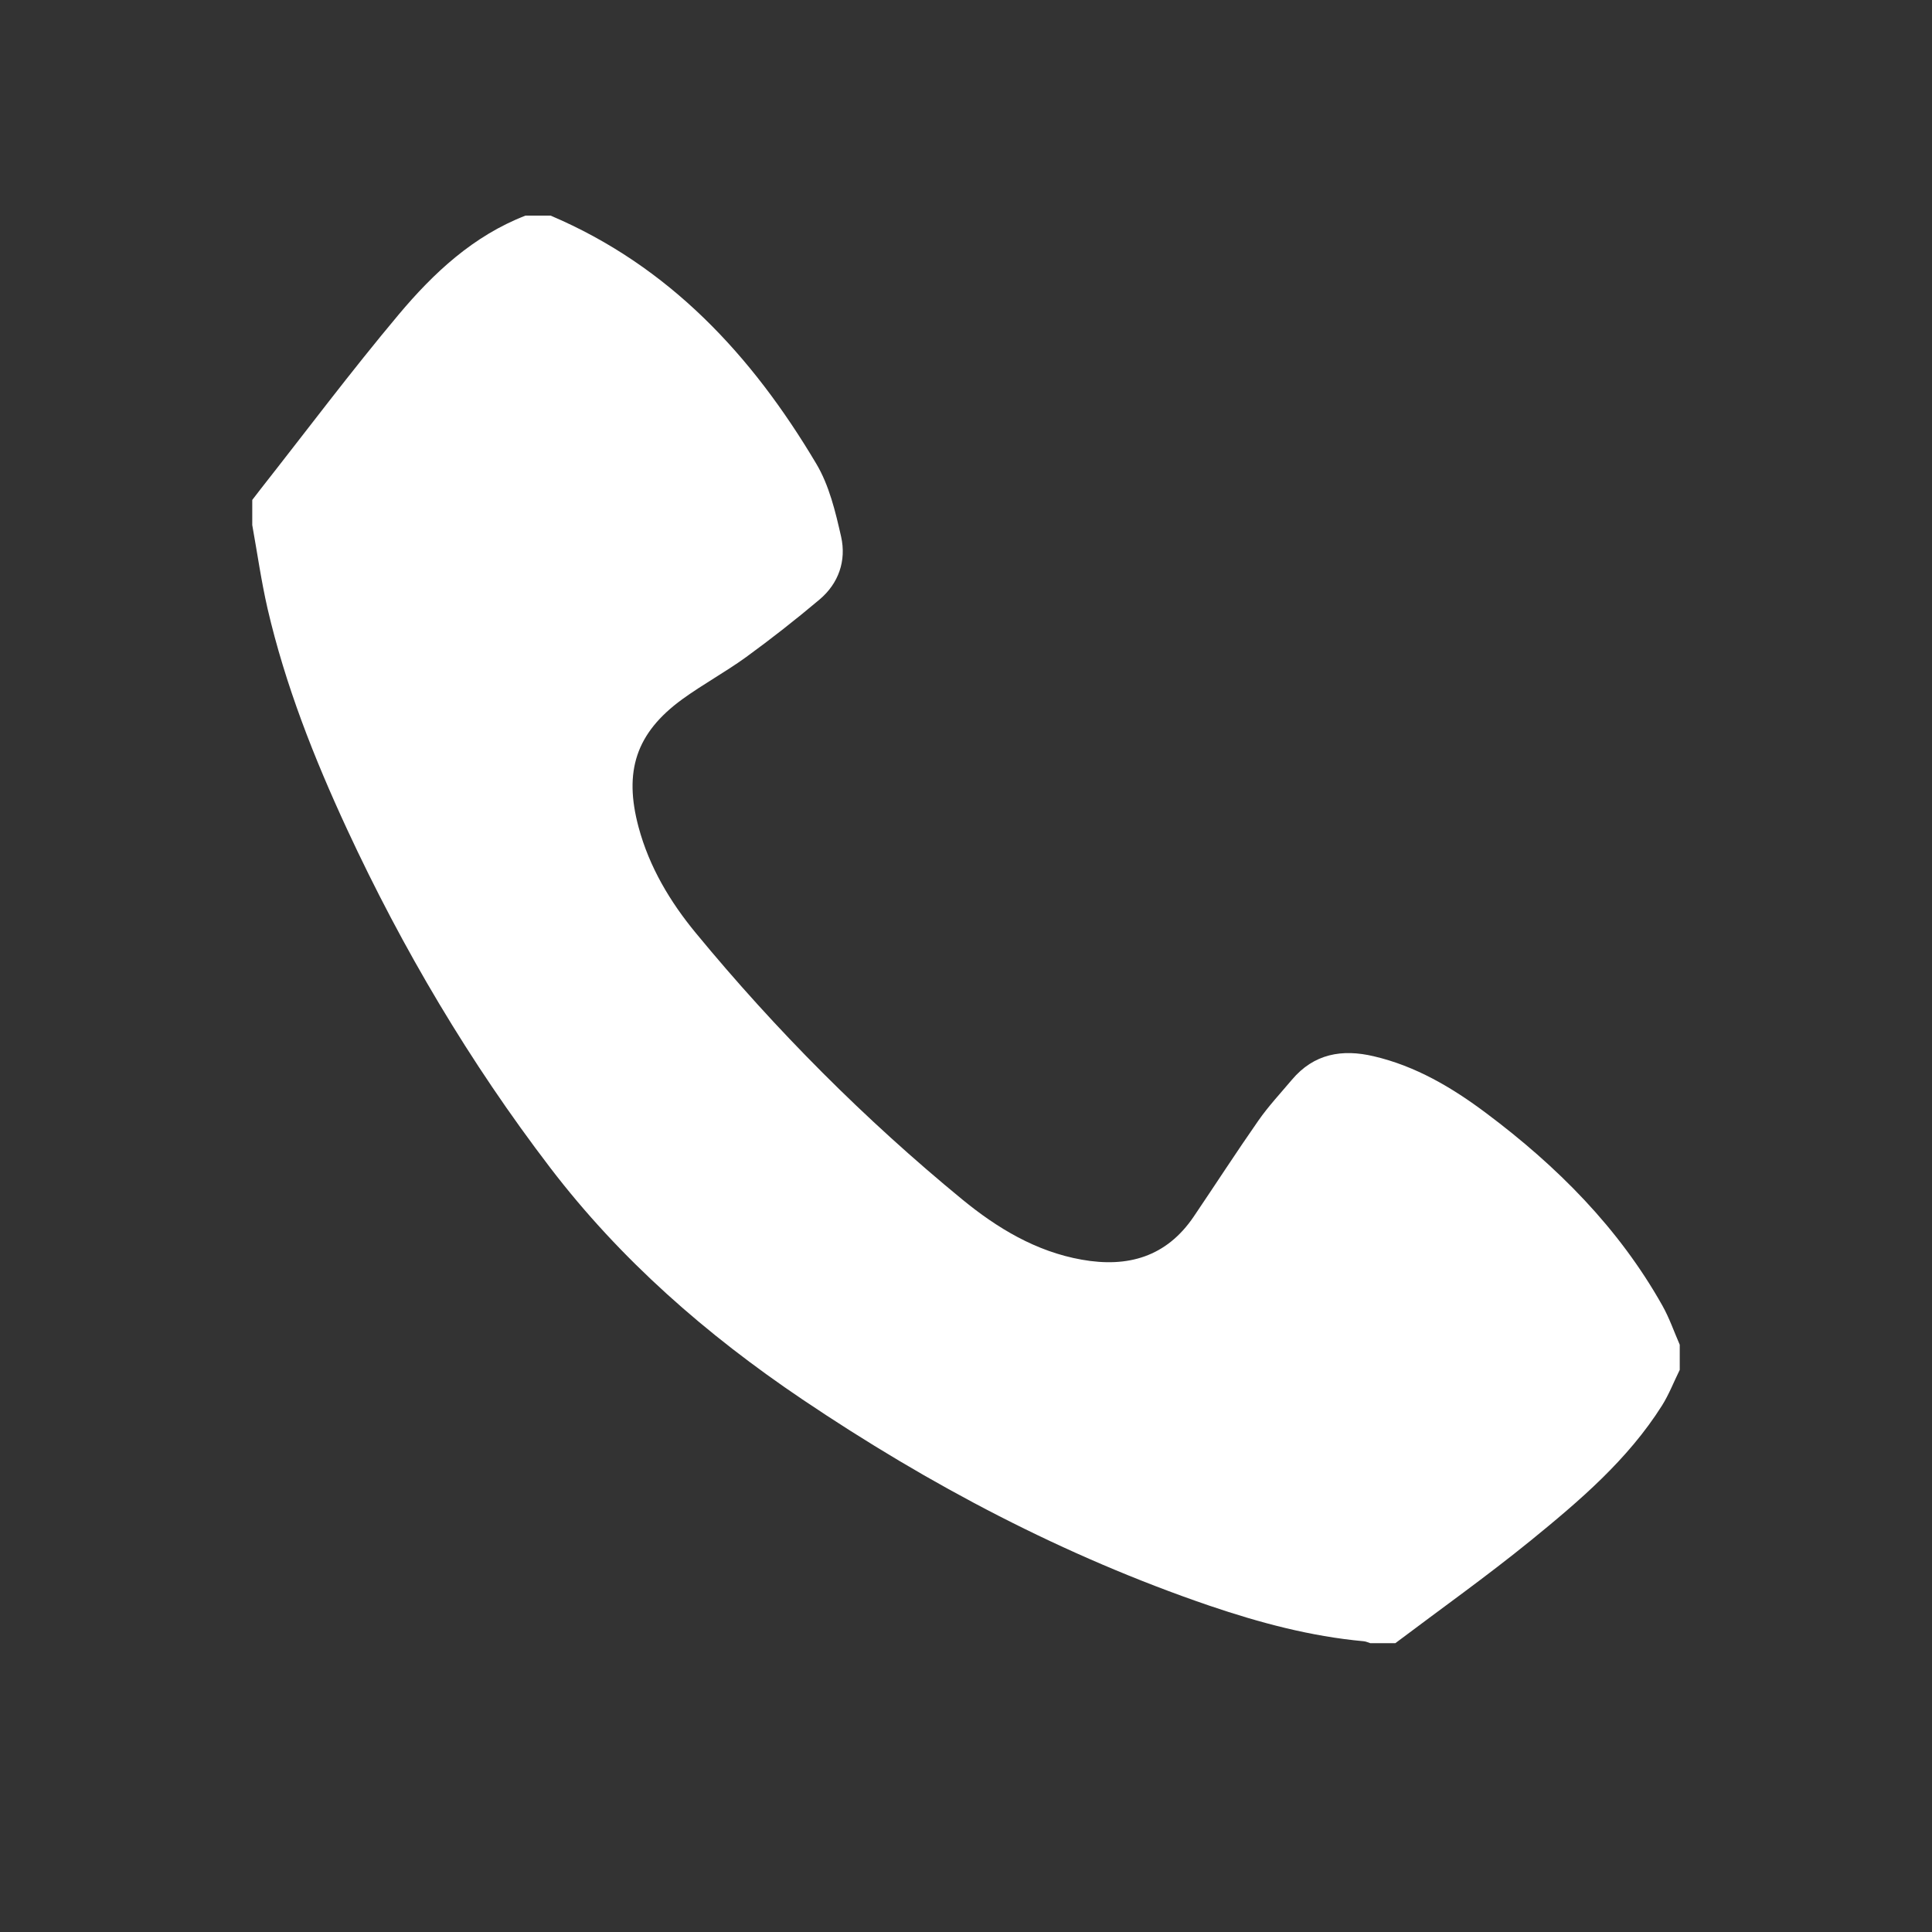 <?xml version="1.0" encoding="utf-8"?>
<!-- Generator: Adobe Illustrator 16.0.0, SVG Export Plug-In . SVG Version: 6.00 Build 0)  -->
<!DOCTYPE svg PUBLIC "-//W3C//DTD SVG 1.1//EN" "http://www.w3.org/Graphics/SVG/1.1/DTD/svg11.dtd">
<svg version="1.1" id="Layer_1" xmlns="http://www.w3.org/2000/svg" xmlns:xlink="http://www.w3.org/1999/xlink" x="0px" y="0px"
	 width="30px" height="30px" viewBox="0 0 30 30" enable-background="new 0 0 30 30" xml:space="preserve">
<rect x="0" y="0" width="30" height="30" fill="#333333" stroke="none"/>
<path fill-rule="evenodd" clip-rule="evenodd" fill="#FFFFFF" d="M8.55,3.348c1.842,0.783,3.126,2.171,4.124,3.851
	c0.201,0.336,0.299,0.746,0.387,1.136c0.083,0.371-0.038,0.724-0.336,0.975c-0.369,0.311-0.749,0.609-1.139,0.893
	c-0.32,0.232-0.671,0.422-0.992,0.655c-0.719,0.524-0.911,1.119-0.678,1.987c0.166,0.618,0.489,1.158,0.888,1.642
	c1.246,1.512,2.625,2.896,4.139,4.139c0.542,0.444,1.143,0.808,1.854,0.934c0.715,0.128,1.316-0.043,1.74-0.67
	c0.335-0.495,0.66-0.998,1.002-1.488c0.156-0.224,0.344-0.425,0.521-0.635c0.342-0.406,0.78-0.482,1.273-0.365
	c0.65,0.152,1.214,0.485,1.742,0.881c1.101,0.824,2.06,1.782,2.74,2.993c0.107,0.191,0.18,0.403,0.268,0.605c0,0.13,0,0.26,0,0.39
	c-0.092,0.186-0.167,0.382-0.276,0.555c-0.532,0.842-1.281,1.479-2.041,2.098c-0.681,0.553-1.397,1.062-2.099,1.591
	c-0.13,0-0.26,0-0.39,0c-0.033-0.011-0.067-0.027-0.103-0.03c-0.821-0.075-1.614-0.287-2.394-0.552
	c-2.258-0.771-4.348-1.874-6.322-3.204c-1.486-1.002-2.822-2.166-3.917-3.6c-1.248-1.634-2.288-3.391-3.152-5.253
	c-0.512-1.105-0.959-2.237-1.235-3.428C4.056,9.02,3.995,8.585,3.917,8.153c0-0.13,0-0.26,0-0.39
	c0.044-0.057,0.087-0.114,0.131-0.17C4.76,6.688,5.451,5.766,6.191,4.884C6.733,4.238,7.349,3.662,8.16,3.348
	C8.29,3.348,8.42,3.348,8.55,3.348z"/>
</svg>

